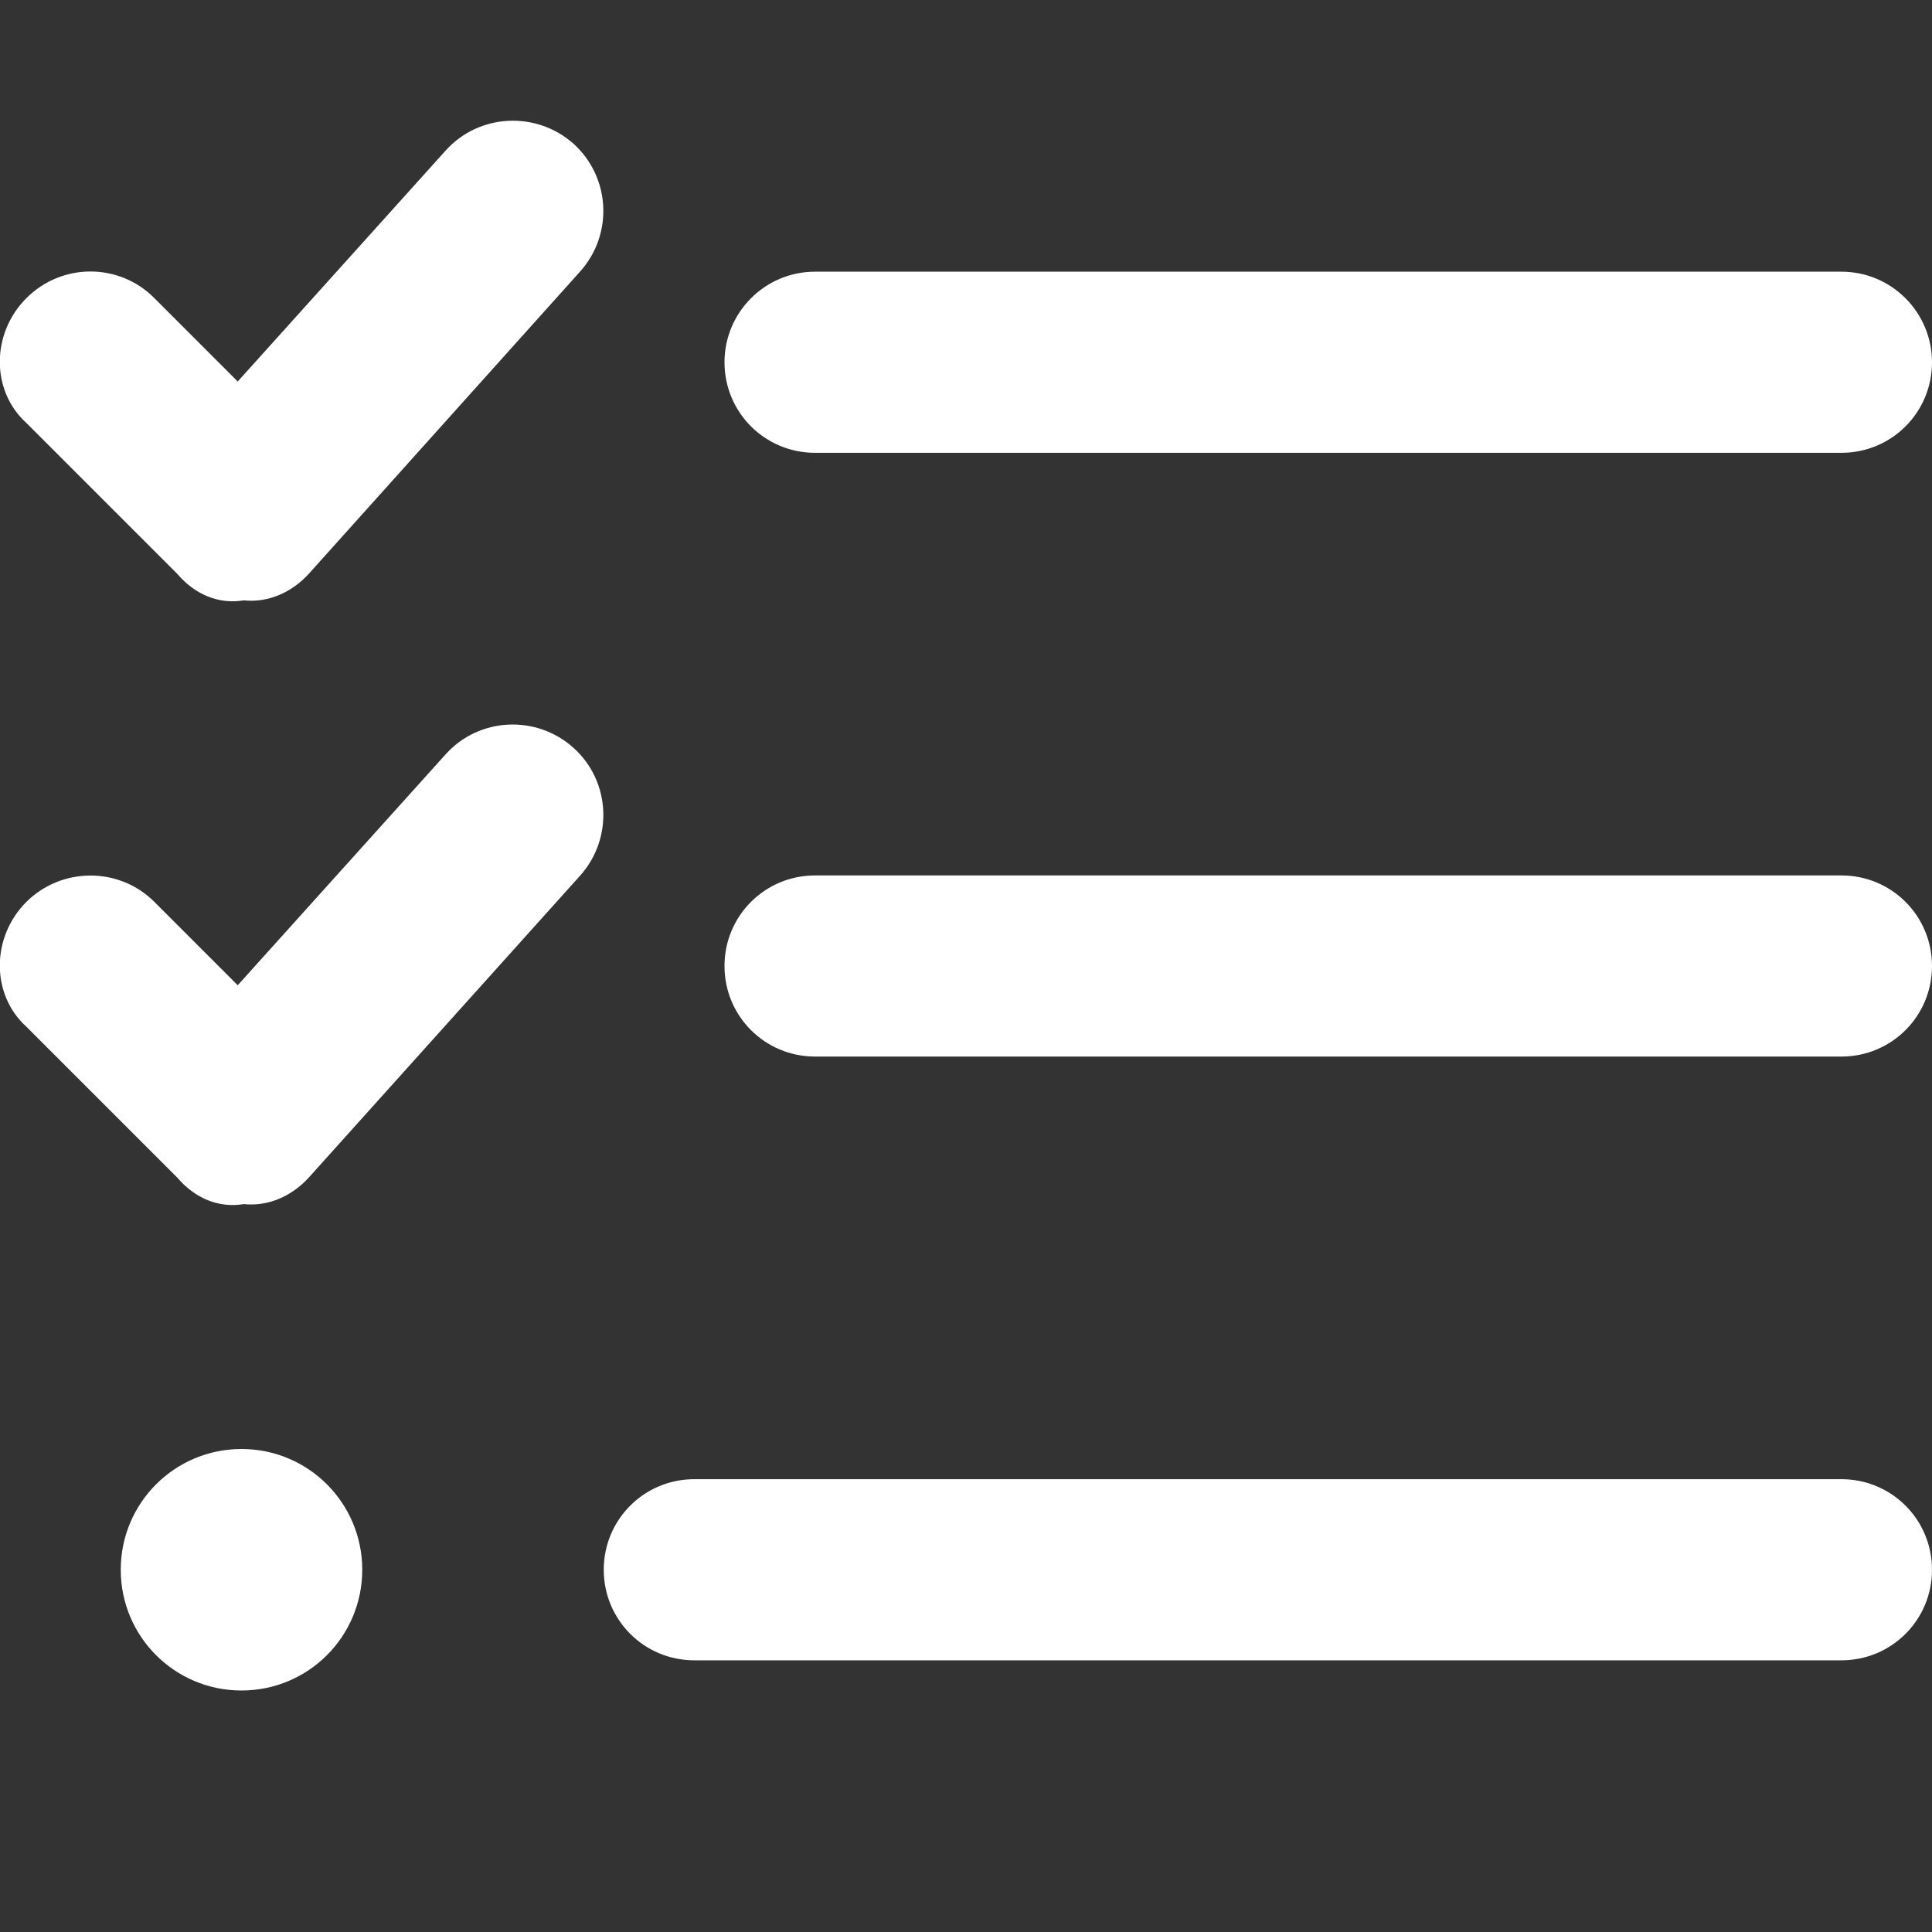 <?xml version="1.0" encoding="utf-8"?>
<!-- Generator: Adobe Illustrator 26.5.0, SVG Export Plug-In . SVG Version: 6.00 Build 0)  -->
<svg version="1.1" id="Layer_1" xmlns="http://www.w3.org/2000/svg" xmlns:xlink="http://www.w3.org/1999/xlink" x="0px" y="0px"
	 viewBox="0 0 512 512" style="enable-background:new 0 0 512 512;" xml:space="preserve">
<rect x="0" y="0" width="512" height="512" fill="#333333" stroke="none"/>
<style type="text/css">
	.st0{fill:#FFFFFF;}
</style>
<path class="st0" d="M81.8,152.1c-4.4,4.8-10.6,7.7-17.2,7c-6.6,1.1-12.9-1.5-17.6-7l-40-40c-9.4-8.5-9.4-23.7,0-33.1
	c9.4-9.4,24.6-9.4,33.9,0l22.1,22.1l55.1-61.2c8.8-9.8,24-10.6,33.9-1.8c9.8,8.9,10.6,24,1.7,33.9L81.8,152.1z M81.8,312.1
	c-4.4,4.8-10.6,7.7-17.2,7c-6.6,1.1-12.9-1.5-17.6-7l-40-40c-9.4-8.5-9.4-23.7,0-33.1c9.4-9.3,24.6-9.3,33.9,0l22.1,22.1l55.1-61.2
	c8.8-9.8,24-10.6,33.9-1.7c9.8,8.8,10.6,24,1.7,33.9L81.8,312.1z M216,120c-13.3,0-24-10.7-24-24c0-13.2,10.7-24,24-24h272
	c13.3,0,24,10.8,24,24c0,13.3-10.7,24-24,24H216z M192,256c0-13.3,10.7-24,24-24h272c13.3,0,24,10.7,24,24c0,13.3-10.7,24-24,24H216
	C202.7,280,192,269.3,192,256z M160,416c0-13.3,10.7-24,24-24h304c13.3,0,24,10.7,24,24s-10.7,24-24,24H184
	C170.7,440,160,429.3,160,416z M64,448c-17.7,0-32-14.3-32-32s14.3-32,32-32s32,14.3,32,32S81.7,448,64,448z"/>
</svg>
